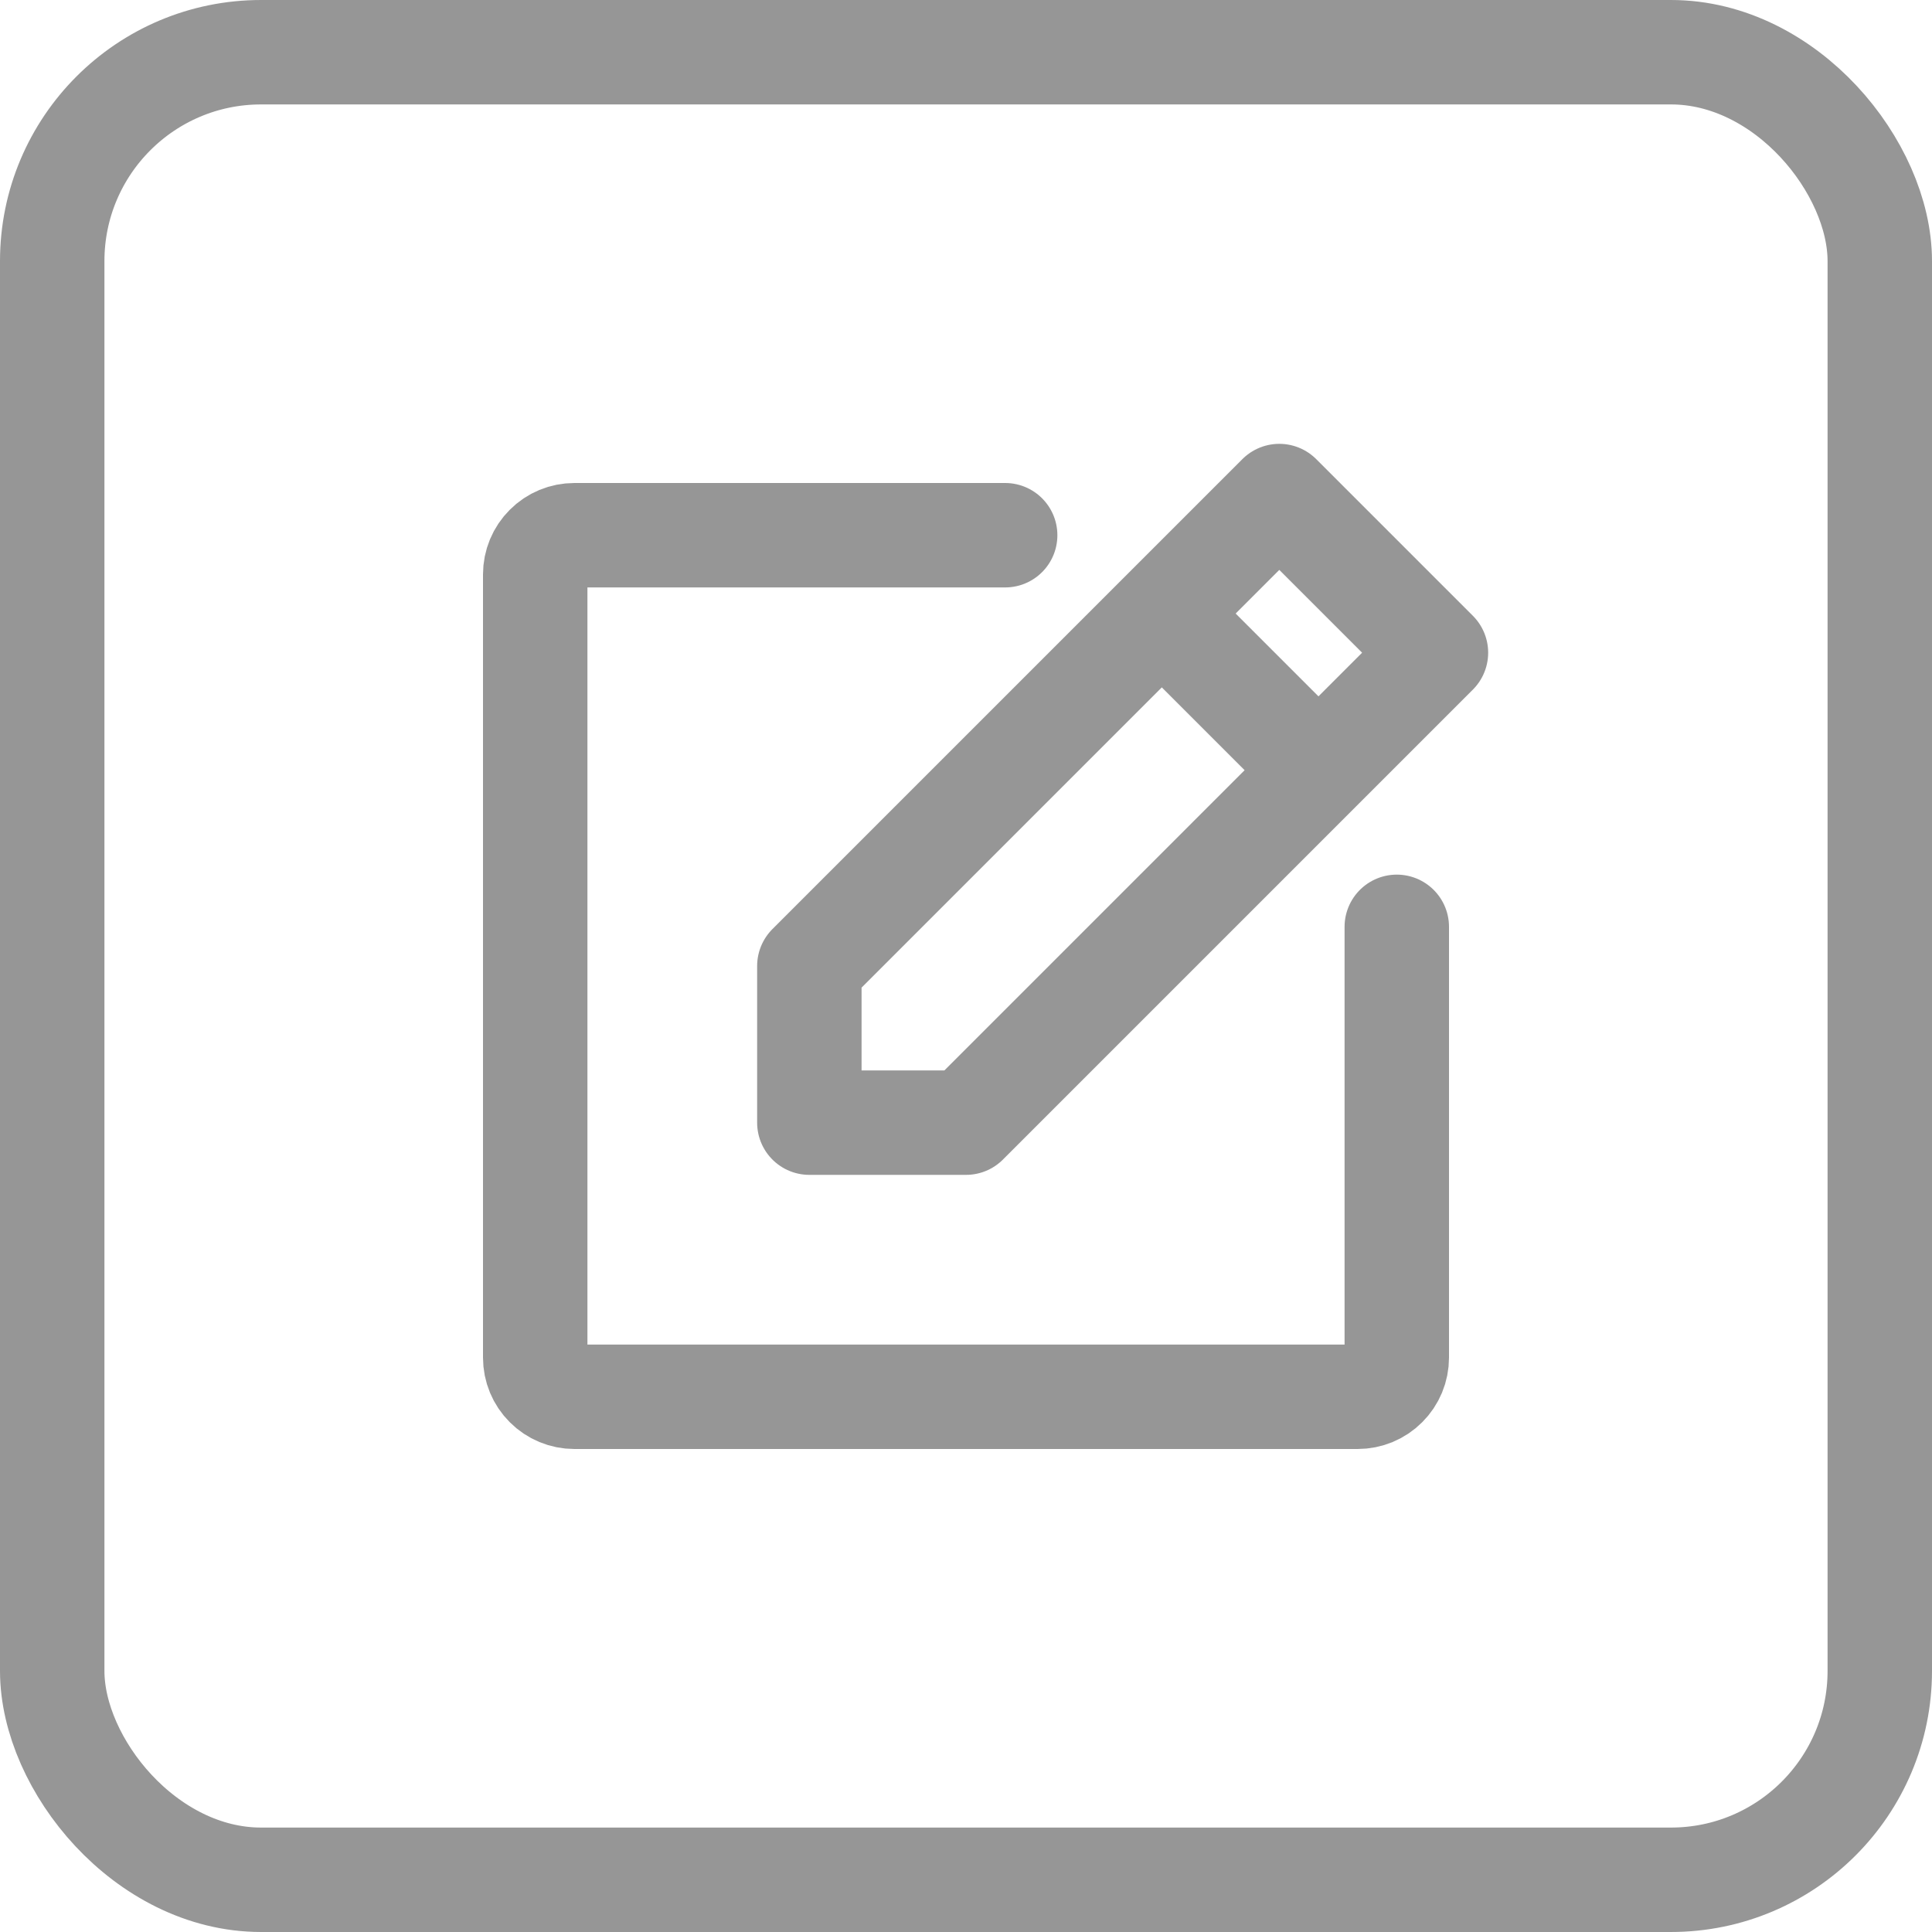 <svg width="37" height="37" viewBox="0 0 37 37" fill="none" xmlns="http://www.w3.org/2000/svg">
<path d="M22.25 11.75L25.25 14.75M26.75 17.75V26C26.75 26.199 26.671 26.39 26.53 26.53C26.39 26.671 26.199 26.75 26 26.75H11C10.801 26.75 10.61 26.671 10.47 26.53C10.329 26.39 10.25 26.199 10.25 26V11C10.25 10.801 10.329 10.61 10.47 10.47C10.61 10.329 10.801 10.25 11 10.25H19.25M18.5 21.5H15.5V18.5L24.5 9.5L27.5 12.5L18.5 21.5Z" stroke="#969696" stroke-width="2" stroke-linecap="round" stroke-linejoin="round"/>
<rect x="1" y="1" width="35" height="35" rx="4" stroke="#969696" stroke-width="2"/>
</svg>
